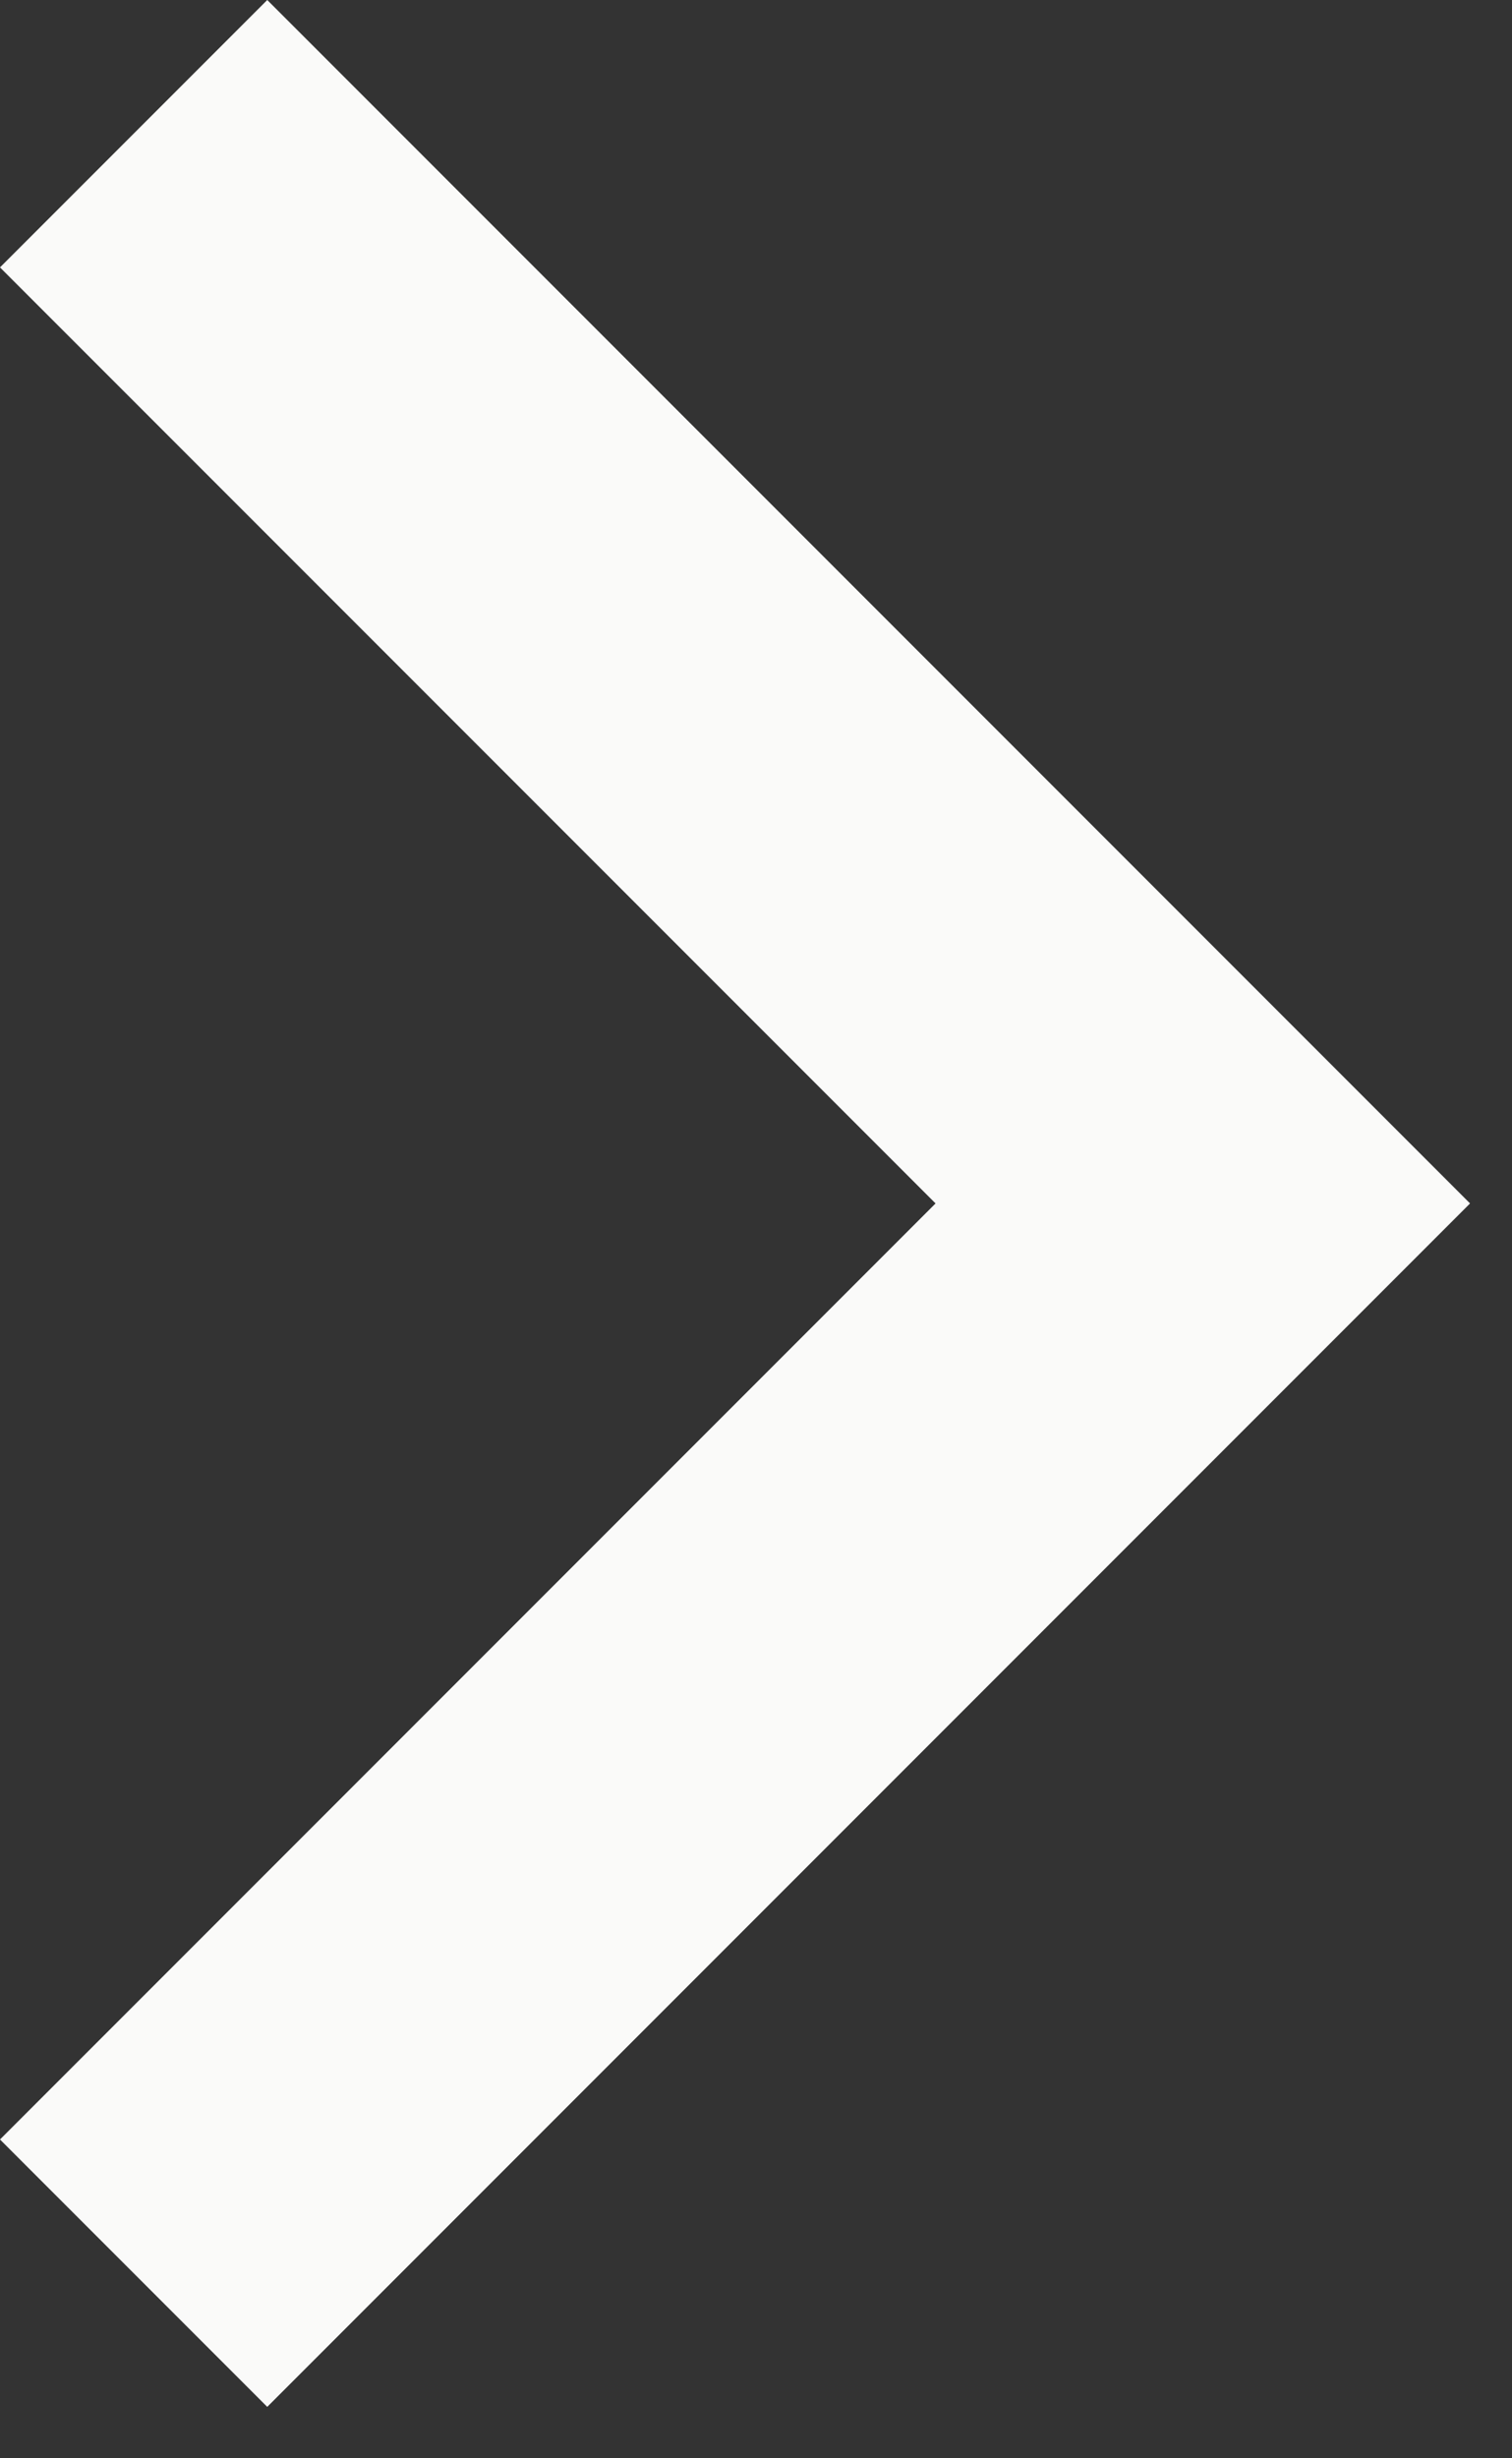 <svg width="8" height="13" viewBox="0 0 8 13" fill="none" xmlns="http://www.w3.org/2000/svg">
<rect x="0" y="0" width="8" height="13" fill="#333333" stroke="none"/>
<path d="M4.95 6.364L0 1.414L1.414 0L7.778 6.364L1.414 12.728L0 11.314L4.95 6.364Z" fill="#FAFAF9"/>
</svg>
